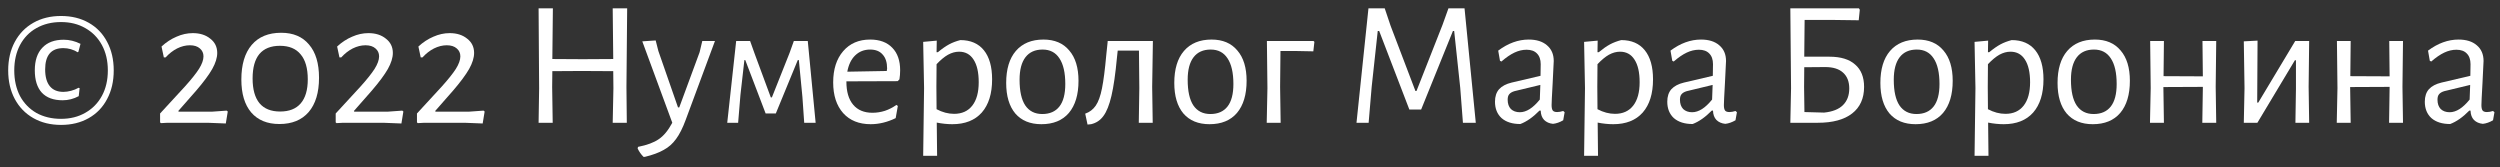 <?xml version="1.0" encoding="UTF-8"?> <svg xmlns="http://www.w3.org/2000/svg" width="224" height="15" viewBox="0 0 224 15" fill="none"><rect x="0" y="0" width="224" height="15" fill="#333333" stroke="none"/> <path d="M5.47 1.432C6.409 1.432 7.236 1.635 7.95 2.04C8.665 2.445 9.214 3.016 9.598 3.752C9.993 4.488 10.19 5.341 10.19 6.312C10.19 7.283 9.993 8.136 9.598 8.872C9.214 9.608 8.665 10.179 7.95 10.584C7.236 10.989 6.409 11.192 5.47 11.192C4.532 11.192 3.705 10.989 2.99 10.584C2.276 10.179 1.721 9.608 1.326 8.872C0.932 8.136 0.734 7.283 0.734 6.312C0.734 5.341 0.932 4.488 1.326 3.752C1.721 3.016 2.276 2.445 2.99 2.04C3.705 1.635 4.532 1.432 5.47 1.432ZM5.47 1.976C4.638 1.976 3.902 2.157 3.262 2.52C2.633 2.872 2.142 3.379 1.79 4.04C1.449 4.691 1.278 5.448 1.278 6.312C1.278 7.176 1.449 7.939 1.79 8.6C2.142 9.251 2.633 9.757 3.262 10.12C3.902 10.472 4.638 10.648 5.47 10.648C6.292 10.648 7.017 10.467 7.646 10.104C8.286 9.741 8.782 9.235 9.134 8.584C9.486 7.933 9.662 7.176 9.662 6.312C9.662 5.448 9.486 4.691 9.134 4.04C8.782 3.389 8.286 2.883 7.646 2.52C7.017 2.157 6.292 1.976 5.47 1.976ZM5.71 3.56C6.222 3.56 6.724 3.683 7.214 3.928L7.022 4.648L6.942 4.68C6.772 4.563 6.574 4.472 6.35 4.408C6.126 4.344 5.902 4.312 5.678 4.312C4.59 4.312 4.046 4.947 4.046 6.216C4.046 6.877 4.185 7.379 4.462 7.72C4.74 8.061 5.145 8.232 5.678 8.232C5.892 8.232 6.121 8.2 6.366 8.136C6.612 8.072 6.836 7.981 7.038 7.864L7.134 7.896L7.054 8.616C6.596 8.861 6.116 8.984 5.614 8.984C4.793 8.984 4.169 8.755 3.742 8.296C3.326 7.837 3.118 7.171 3.118 6.296C3.118 5.421 3.342 4.749 3.79 4.28C4.238 3.8 4.878 3.56 5.71 3.56Z" fill="white"></path> <path d="M17.272 2.968C17.912 2.968 18.435 3.133 18.84 3.464C19.256 3.784 19.464 4.211 19.464 4.744C19.464 5.171 19.315 5.651 19.016 6.184C18.718 6.707 18.243 7.347 17.592 8.104L15.976 9.944L16.008 10.008H18.968L20.312 9.912L20.408 9.992L20.232 11.064L18.6 11H15.016L14.424 11.032L14.344 10.968V10.168L16.568 7.752C17.144 7.112 17.566 6.584 17.832 6.168C18.099 5.741 18.232 5.368 18.232 5.048C18.232 4.76 18.125 4.525 17.912 4.344C17.699 4.152 17.4 4.056 17.016 4.056C16.632 4.056 16.248 4.152 15.864 4.344C15.491 4.536 15.149 4.803 14.84 5.144H14.68L14.472 4.168C14.888 3.784 15.336 3.491 15.816 3.288C16.296 3.075 16.782 2.968 17.272 2.968Z" fill="white"></path> <path d="M25.193 2.936C26.271 2.936 27.103 3.288 27.689 3.992C28.287 4.685 28.585 5.677 28.585 6.968C28.585 8.291 28.276 9.315 27.657 10.04C27.039 10.755 26.164 11.112 25.033 11.112C23.945 11.112 23.103 10.765 22.505 10.072C21.919 9.379 21.625 8.397 21.625 7.128C21.625 5.784 21.935 4.749 22.553 4.024C23.172 3.299 24.052 2.936 25.193 2.936ZM25.081 4.104C24.271 4.104 23.657 4.349 23.241 4.84C22.836 5.331 22.633 6.061 22.633 7.032C22.633 8.013 22.841 8.755 23.257 9.256C23.673 9.747 24.287 9.992 25.097 9.992C25.908 9.992 26.521 9.752 26.937 9.272C27.364 8.781 27.577 8.061 27.577 7.112C27.577 6.12 27.364 5.373 26.937 4.872C26.521 4.36 25.903 4.104 25.081 4.104Z" fill="white"></path> <path d="M33.007 2.968C33.647 2.968 34.169 3.133 34.575 3.464C34.99 3.784 35.199 4.211 35.199 4.744C35.199 5.171 35.049 5.651 34.751 6.184C34.452 6.707 33.977 7.347 33.327 8.104L31.71 9.944L31.742 10.008H34.703L36.047 9.912L36.142 9.992L35.967 11.064L34.334 11H30.75L30.159 11.032L30.078 10.968V10.168L32.303 7.752C32.879 7.112 33.3 6.584 33.566 6.168C33.833 5.741 33.967 5.368 33.967 5.048C33.967 4.76 33.86 4.525 33.647 4.344C33.433 4.152 33.135 4.056 32.751 4.056C32.367 4.056 31.983 4.152 31.599 4.344C31.225 4.536 30.884 4.803 30.575 5.144H30.415L30.206 4.168C30.622 3.784 31.07 3.491 31.55 3.288C32.031 3.075 32.516 2.968 33.007 2.968Z" fill="white"></path> <path d="M40.288 2.968C40.928 2.968 41.45 3.133 41.856 3.464C42.272 3.784 42.48 4.211 42.48 4.744C42.48 5.171 42.33 5.651 42.032 6.184C41.733 6.707 41.258 7.347 40.608 8.104L38.992 9.944L39.024 10.008H41.984L43.328 9.912L43.424 9.992L43.248 11.064L41.616 11H38.032L37.44 11.032L37.36 10.968V10.168L39.584 7.752C40.16 7.112 40.581 6.584 40.848 6.168C41.114 5.741 41.248 5.368 41.248 5.048C41.248 4.76 41.141 4.525 40.928 4.344C40.714 4.152 40.416 4.056 40.032 4.056C39.648 4.056 39.264 4.152 38.88 4.344C38.506 4.536 38.165 4.803 37.856 5.144H37.696L37.488 4.168C37.904 3.784 38.352 3.491 38.832 3.288C39.312 3.075 39.797 2.968 40.288 2.968Z" fill="white"></path> <path d="M56.13 7.8L56.162 11H54.898L54.962 7.912L54.946 6.376L52.098 6.36L49.49 6.376L49.474 7.8L49.522 11H48.258L48.306 7.912L48.258 0.744H49.538L49.49 5.288L52.21 5.304L54.946 5.288L54.898 0.744H56.194L56.13 7.8Z" fill="white"></path> <path d="M58.989 4.568L60.749 9.624H60.861L62.685 4.68L62.925 3.672H64.061L61.437 10.744C61.17 11.47 60.882 12.04 60.573 12.456C60.274 12.872 59.906 13.197 59.469 13.432C59.042 13.678 58.477 13.886 57.773 14.056H57.661C57.437 13.832 57.261 13.582 57.133 13.304L57.165 13.16C57.976 13 58.594 12.771 59.021 12.472C59.458 12.184 59.864 11.694 60.237 11L57.549 3.704L58.749 3.624L58.989 4.568Z" fill="white"></path> <path d="M65.961 3.672H67.209L67.609 4.792L69.065 8.728H69.161L70.745 4.744L71.129 3.672H72.377L73.081 11H72.057L71.897 8.696L71.577 5.384H71.481L69.513 10.168H68.601L66.777 5.384H66.697L66.345 8.488L66.137 11H65.161L65.961 3.672Z" fill="white"></path> <path d="M75.837 7.288V7.32C75.837 8.216 76.04 8.904 76.445 9.384C76.85 9.864 77.426 10.104 78.173 10.104C78.546 10.104 78.919 10.046 79.293 9.928C79.666 9.8 80.007 9.624 80.317 9.4L80.445 9.496L80.253 10.584C79.506 10.947 78.76 11.128 78.013 11.128C76.968 11.128 76.146 10.797 75.549 10.136C74.951 9.464 74.653 8.547 74.653 7.384C74.653 6.211 74.951 5.277 75.549 4.584C76.146 3.891 76.951 3.544 77.965 3.544C78.818 3.544 79.48 3.789 79.949 4.28C80.418 4.76 80.653 5.432 80.653 6.296C80.653 6.584 80.632 6.856 80.589 7.112L80.429 7.272L75.837 7.288ZM77.965 4.44C77.431 4.44 76.984 4.616 76.621 4.968C76.269 5.309 76.034 5.795 75.917 6.424L79.453 6.36L79.485 6.136C79.485 5.592 79.352 5.176 79.085 4.888C78.829 4.589 78.456 4.44 77.965 4.44Z" fill="white"></path> <path d="M86.045 3.592C86.962 3.592 87.666 3.896 88.157 4.504C88.647 5.112 88.893 5.981 88.893 7.112C88.893 8.392 88.583 9.384 87.965 10.088C87.346 10.781 86.466 11.128 85.325 11.128C84.877 11.128 84.413 11.08 83.933 10.984L83.965 13.96H82.717L82.797 7.896L82.717 3.752L83.933 3.64L83.917 4.68H84.029C84.402 4.371 84.738 4.136 85.037 3.976C85.335 3.816 85.671 3.688 86.045 3.592ZM85.485 10.2C86.189 10.2 86.733 9.955 87.117 9.464C87.501 8.973 87.693 8.275 87.693 7.368C87.693 6.483 87.538 5.805 87.229 5.336C86.93 4.867 86.498 4.632 85.933 4.632C85.602 4.632 85.271 4.723 84.941 4.904C84.621 5.085 84.279 5.368 83.917 5.752L83.901 7.784L83.917 9.784C84.439 10.062 84.962 10.2 85.485 10.2Z" fill="white"></path> <path d="M93.498 3.544C94.49 3.544 95.258 3.869 95.802 4.52C96.356 5.16 96.634 6.067 96.634 7.24C96.634 8.477 96.346 9.437 95.77 10.12C95.194 10.792 94.372 11.128 93.306 11.128C92.303 11.128 91.524 10.808 90.97 10.168C90.426 9.517 90.154 8.605 90.154 7.432C90.154 6.195 90.442 5.24 91.018 4.568C91.604 3.885 92.431 3.544 93.498 3.544ZM93.418 4.44C92.746 4.44 92.234 4.669 91.882 5.128C91.53 5.587 91.354 6.259 91.354 7.144C91.354 8.168 91.524 8.936 91.866 9.448C92.218 9.96 92.724 10.216 93.386 10.216C94.058 10.216 94.57 9.992 94.922 9.544C95.274 9.096 95.45 8.424 95.45 7.528C95.45 6.515 95.274 5.747 94.922 5.224C94.58 4.701 94.079 4.44 93.418 4.44Z" fill="white"></path> <path d="M103.235 7.784L103.283 11H102.035L102.083 7.896L102.051 4.536H100.147L100.083 5.128C99.945 6.611 99.779 7.763 99.587 8.584C99.395 9.405 99.155 10.008 98.867 10.392C98.59 10.776 98.222 11.021 97.763 11.128L97.443 11.16L97.235 10.184C97.63 10.046 97.945 9.805 98.179 9.464C98.414 9.123 98.601 8.605 98.739 7.912C98.878 7.219 99.006 6.221 99.123 4.92L99.251 3.704L99.235 3.672H103.299L103.235 7.784Z" fill="white"></path> <path d="M108.56 3.544C109.552 3.544 110.32 3.869 110.864 4.52C111.419 5.16 111.696 6.067 111.696 7.24C111.696 8.477 111.408 9.437 110.832 10.12C110.256 10.792 109.435 11.128 108.368 11.128C107.365 11.128 106.587 10.808 106.032 10.168C105.488 9.517 105.216 8.605 105.216 7.432C105.216 6.195 105.504 5.24 106.08 4.568C106.667 3.885 107.493 3.544 108.56 3.544ZM108.48 4.44C107.808 4.44 107.296 4.669 106.944 5.128C106.592 5.587 106.416 6.259 106.416 7.144C106.416 8.168 106.587 8.936 106.928 9.448C107.28 9.96 107.787 10.216 108.448 10.216C109.12 10.216 109.632 9.992 109.984 9.544C110.336 9.096 110.512 8.424 110.512 7.528C110.512 6.515 110.336 5.747 109.984 5.224C109.643 4.701 109.141 4.44 108.48 4.44Z" fill="white"></path> <path d="M117.77 3.752L117.674 4.6L116.01 4.568H114.73L114.698 7.784L114.746 11H113.498L113.562 7.896L113.514 3.672H117.69L117.77 3.752Z" fill="white"></path> <path d="M132.23 11H131.078L130.838 7.88L130.294 2.776H130.182L127.334 9.816H126.278L123.574 2.776H123.446L122.902 7.784L122.63 11H121.542L122.614 0.744H124.07L124.598 2.312L126.822 8.152H126.918L129.254 2.216L129.782 0.744H131.222L132.23 11Z" fill="white"></path> <path d="M136.975 3.544C137.668 3.544 138.212 3.715 138.607 4.056C139.012 4.397 139.215 4.867 139.215 5.464C139.215 5.645 139.183 6.301 139.119 7.432C139.055 8.563 139.023 9.224 139.023 9.416C139.023 9.651 139.06 9.816 139.135 9.912C139.21 9.997 139.338 10.04 139.519 10.04C139.679 10.04 139.86 10.008 140.063 9.944L140.191 10.056L140.063 10.776C139.754 10.957 139.45 11.064 139.151 11.096C138.82 11.064 138.554 10.947 138.351 10.744C138.159 10.541 138.058 10.264 138.047 9.912H137.935C137.359 10.499 136.788 10.899 136.223 11.112C135.508 11.112 134.948 10.936 134.543 10.584C134.148 10.222 133.951 9.731 133.951 9.112C133.951 8.643 134.074 8.269 134.319 7.992C134.575 7.715 134.948 7.517 135.439 7.4L138.031 6.792L138.047 5.752C138.047 5.336 137.935 5.016 137.711 4.792C137.498 4.568 137.188 4.456 136.783 4.456C136.42 4.456 136.058 4.541 135.695 4.712C135.332 4.883 134.943 5.149 134.527 5.512L134.399 5.448L134.239 4.536C135.124 3.875 136.036 3.544 136.975 3.544ZM135.695 8.168C135.482 8.232 135.327 8.323 135.231 8.44C135.135 8.547 135.087 8.712 135.087 8.936C135.087 9.288 135.183 9.565 135.375 9.768C135.578 9.96 135.844 10.056 136.175 10.056C136.762 10.056 137.359 9.677 137.967 8.92L138.015 7.608L135.695 8.168Z" fill="white"></path> <path d="M145.263 3.592C146.181 3.592 146.885 3.896 147.375 4.504C147.866 5.112 148.111 5.981 148.111 7.112C148.111 8.392 147.802 9.384 147.183 10.088C146.565 10.781 145.685 11.128 144.543 11.128C144.095 11.128 143.631 11.08 143.151 10.984L143.183 13.96H141.935L142.015 7.896L141.935 3.752L143.151 3.64L143.135 4.68H143.247C143.621 4.371 143.957 4.136 144.255 3.976C144.554 3.816 144.89 3.688 145.263 3.592ZM144.703 10.2C145.407 10.2 145.951 9.955 146.335 9.464C146.719 8.973 146.911 8.275 146.911 7.368C146.911 6.483 146.757 5.805 146.447 5.336C146.149 4.867 145.717 4.632 145.151 4.632C144.821 4.632 144.49 4.723 144.159 4.904C143.839 5.085 143.498 5.368 143.135 5.752L143.119 7.784L143.135 9.784C143.658 10.062 144.181 10.2 144.703 10.2Z" fill="white"></path> <path d="M152.412 3.544C153.106 3.544 153.65 3.715 154.044 4.056C154.45 4.397 154.652 4.867 154.652 5.464C154.652 5.645 154.62 6.301 154.556 7.432C154.492 8.563 154.46 9.224 154.46 9.416C154.46 9.651 154.498 9.816 154.572 9.912C154.647 9.997 154.775 10.04 154.956 10.04C155.116 10.04 155.298 10.008 155.5 9.944L155.628 10.056L155.5 10.776C155.191 10.957 154.887 11.064 154.588 11.096C154.258 11.064 153.991 10.947 153.788 10.744C153.596 10.541 153.495 10.264 153.484 9.912H153.372C152.796 10.499 152.226 10.899 151.66 11.112C150.946 11.112 150.386 10.936 149.98 10.584C149.586 10.222 149.388 9.731 149.388 9.112C149.388 8.643 149.511 8.269 149.756 7.992C150.012 7.715 150.386 7.517 150.876 7.4L153.468 6.792L153.484 5.752C153.484 5.336 153.372 5.016 153.148 4.792C152.935 4.568 152.626 4.456 152.22 4.456C151.858 4.456 151.495 4.541 151.132 4.712C150.77 4.883 150.38 5.149 149.964 5.512L149.836 5.448L149.676 4.536C150.562 3.875 151.474 3.544 152.412 3.544ZM151.132 8.168C150.919 8.232 150.764 8.323 150.668 8.44C150.572 8.547 150.524 8.712 150.524 8.936C150.524 9.288 150.62 9.565 150.812 9.768C151.015 9.96 151.282 10.056 151.612 10.056C152.199 10.056 152.796 9.677 153.404 8.92L153.452 7.608L151.132 8.168Z" fill="white"></path> <path d="M163.918 5.08C164.931 5.08 165.699 5.315 166.221 5.784C166.755 6.243 167.022 6.909 167.022 7.784C167.022 8.819 166.664 9.613 165.949 10.168C165.235 10.723 164.211 11 162.878 11H160.414L160.478 7.912L160.414 0.744H166.557L166.638 0.872L166.542 1.816L164.046 1.784H161.694L161.661 5.08H163.918ZM163.438 10.088C164.184 10.014 164.744 9.795 165.117 9.432C165.501 9.059 165.694 8.557 165.694 7.928C165.694 7.309 165.507 6.835 165.134 6.504C164.771 6.173 164.238 6.008 163.534 6.008L161.661 6.024L161.646 7.8L161.677 10.04L163.438 10.088Z" fill="white"></path> <path d="M171.826 3.544C172.818 3.544 173.586 3.869 174.13 4.52C174.684 5.16 174.962 6.067 174.962 7.24C174.962 8.477 174.674 9.437 174.098 10.12C173.522 10.792 172.7 11.128 171.634 11.128C170.631 11.128 169.852 10.808 169.298 10.168C168.754 9.517 168.482 8.605 168.482 7.432C168.482 6.195 168.77 5.24 169.346 4.568C169.932 3.885 170.759 3.544 171.826 3.544ZM171.746 4.44C171.074 4.44 170.562 4.669 170.21 5.128C169.858 5.587 169.682 6.259 169.682 7.144C169.682 8.168 169.852 8.936 170.194 9.448C170.546 9.96 171.052 10.216 171.714 10.216C172.386 10.216 172.898 9.992 173.25 9.544C173.602 9.096 173.778 8.424 173.778 7.528C173.778 6.515 173.602 5.747 173.25 5.224C172.908 4.701 172.407 4.44 171.746 4.44Z" fill="white"></path> <path d="M180.248 3.592C181.165 3.592 181.869 3.896 182.36 4.504C182.85 5.112 183.096 5.981 183.096 7.112C183.096 8.392 182.786 9.384 182.168 10.088C181.549 10.781 180.669 11.128 179.528 11.128C179.08 11.128 178.616 11.08 178.136 10.984L178.168 13.96H176.92L177 7.896L176.92 3.752L178.136 3.64L178.12 4.68H178.232C178.605 4.371 178.941 4.136 179.24 3.976C179.538 3.816 179.874 3.688 180.248 3.592ZM179.688 10.2C180.392 10.2 180.936 9.955 181.32 9.464C181.704 8.973 181.896 8.275 181.896 7.368C181.896 6.483 181.741 5.805 181.432 5.336C181.133 4.867 180.701 4.632 180.136 4.632C179.805 4.632 179.474 4.723 179.144 4.904C178.824 5.085 178.482 5.368 178.12 5.752L178.104 7.784L178.12 9.784C178.642 10.062 179.165 10.2 179.688 10.2Z" fill="white"></path> <path d="M187.701 3.544C188.693 3.544 189.461 3.869 190.005 4.52C190.559 5.16 190.837 6.067 190.837 7.24C190.837 8.477 190.549 9.437 189.973 10.12C189.397 10.792 188.575 11.128 187.509 11.128C186.506 11.128 185.727 10.808 185.173 10.168C184.629 9.517 184.357 8.605 184.357 7.432C184.357 6.195 184.645 5.24 185.221 4.568C185.807 3.885 186.634 3.544 187.701 3.544ZM187.621 4.44C186.949 4.44 186.437 4.669 186.085 5.128C185.733 5.587 185.557 6.259 185.557 7.144C185.557 8.168 185.727 8.936 186.069 9.448C186.421 9.96 186.927 10.216 187.589 10.216C188.261 10.216 188.773 9.992 189.125 9.544C189.477 9.096 189.653 8.424 189.653 7.528C189.653 6.515 189.477 5.747 189.125 5.224C188.783 4.701 188.282 4.44 187.621 4.44Z" fill="white"></path> <path d="M198.526 7.784L198.574 11H197.327L197.375 7.896V7.784L193.839 7.8L193.887 11H192.638L192.703 7.896L192.655 3.672H193.887L193.854 6.824L197.375 6.84L197.342 3.672H198.574L198.526 7.784Z" fill="white"></path> <path d="M201.109 7.896L201.045 3.704L202.277 3.64L202.245 9.192H202.341L205.653 3.672H206.901L206.853 7.768L206.901 11H205.669L205.717 7.976V5.4H205.621L202.261 11H201.045L201.109 7.896Z" fill="white"></path> <path d="M215.261 7.784L215.309 11H214.061L214.109 7.896V7.784L210.573 7.8L210.621 11H209.373L209.437 7.896L209.389 3.672H210.621L210.589 6.824L214.109 6.84L214.077 3.672H215.309L215.261 7.784Z" fill="white"></path> <path d="M220.287 3.544C220.981 3.544 221.525 3.715 221.919 4.056C222.325 4.397 222.527 4.867 222.527 5.464C222.527 5.645 222.495 6.301 222.431 7.432C222.367 8.563 222.335 9.224 222.335 9.416C222.335 9.651 222.373 9.816 222.447 9.912C222.522 9.997 222.65 10.04 222.831 10.04C222.991 10.04 223.173 10.008 223.375 9.944L223.503 10.056L223.375 10.776C223.066 10.957 222.762 11.064 222.463 11.096C222.133 11.064 221.866 10.947 221.663 10.744C221.471 10.541 221.37 10.264 221.359 9.912H221.247C220.671 10.499 220.101 10.899 219.535 11.112C218.821 11.112 218.261 10.936 217.855 10.584C217.461 10.222 217.263 9.731 217.263 9.112C217.263 8.643 217.386 8.269 217.631 7.992C217.887 7.715 218.261 7.517 218.751 7.4L221.343 6.792L221.359 5.752C221.359 5.336 221.247 5.016 221.023 4.792C220.81 4.568 220.501 4.456 220.095 4.456C219.733 4.456 219.37 4.541 219.007 4.712C218.645 4.883 218.255 5.149 217.839 5.512L217.711 5.448L217.551 4.536C218.437 3.875 219.349 3.544 220.287 3.544ZM219.007 8.168C218.794 8.232 218.639 8.323 218.543 8.44C218.447 8.547 218.399 8.712 218.399 8.936C218.399 9.288 218.495 9.565 218.687 9.768C218.89 9.96 219.157 10.056 219.487 10.056C220.074 10.056 220.671 9.677 221.279 8.92L221.327 7.608L219.007 8.168Z" fill="white"></path> </svg> 